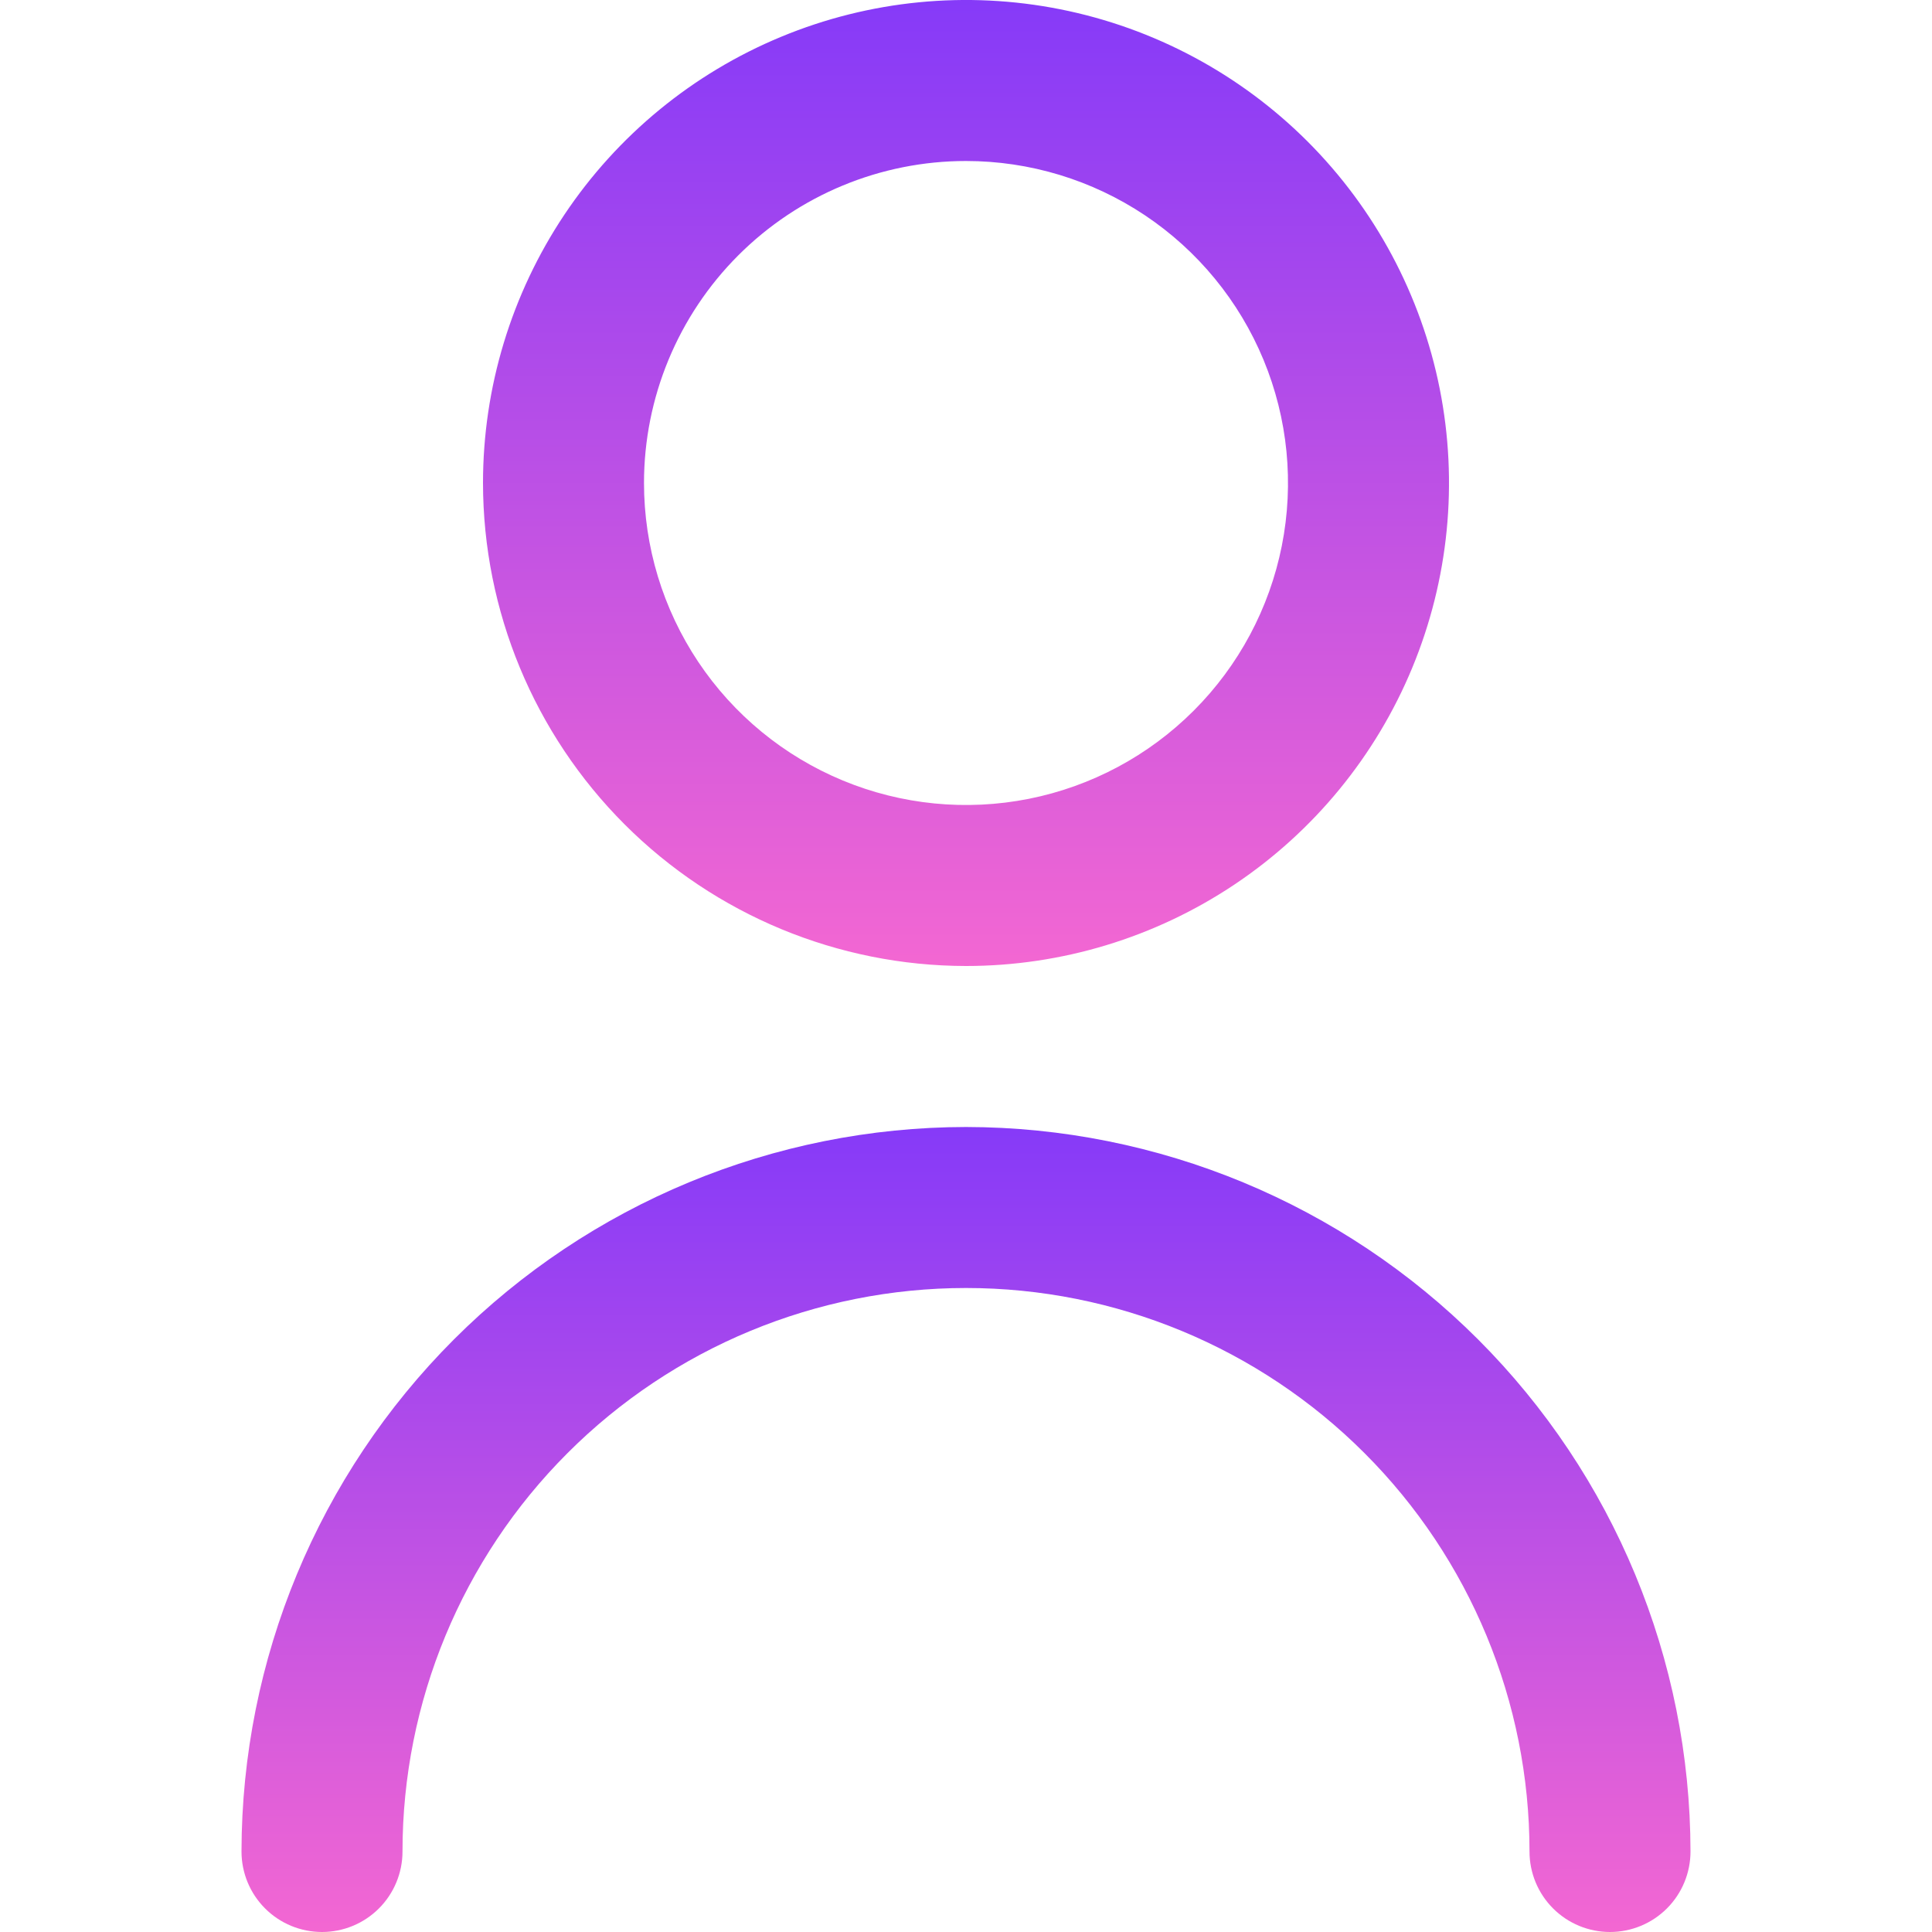 <svg width="60" height="60" viewBox="0 0 60 60" fill="none" xmlns="http://www.w3.org/2000/svg">
<g clip-path="url(#clip0_75_4992)">
<path d="M30 30C32.967 30 35.867 29.12 38.334 27.472C40.8 25.824 42.723 23.481 43.858 20.74C44.993 17.999 45.291 14.983 44.712 12.074C44.133 9.164 42.704 6.491 40.607 4.393C38.509 2.296 35.836 0.867 32.926 0.288C30.017 -0.291 27.001 0.006 24.26 1.142C21.519 2.277 19.176 4.2 17.528 6.666C15.88 9.133 15 12.033 15 15C15.004 18.977 16.586 22.79 19.398 25.602C22.21 28.414 26.023 29.996 30 30ZM30 5C31.978 5 33.911 5.587 35.556 6.685C37.2 7.784 38.482 9.346 39.239 11.173C39.996 13 40.194 15.011 39.808 16.951C39.422 18.891 38.47 20.673 37.071 22.071C35.672 23.47 33.891 24.422 31.951 24.808C30.011 25.194 28 24.996 26.173 24.239C24.346 23.482 22.784 22.2 21.685 20.556C20.587 18.911 20 16.978 20 15C20 12.348 21.054 9.804 22.929 7.929C24.804 6.054 27.348 5 30 5Z" fill="url(#paint0_linear_75_4992)"/>
<path d="M30 35C24.035 35.007 18.316 37.379 14.097 41.597C9.879 45.816 7.507 51.535 7.5 57.5C7.5 58.163 7.763 58.799 8.232 59.268C8.701 59.737 9.337 60 10 60C10.663 60 11.299 59.737 11.768 59.268C12.237 58.799 12.5 58.163 12.5 57.5C12.5 52.859 14.344 48.407 17.626 45.126C20.907 41.844 25.359 40 30 40C34.641 40 39.093 41.844 42.374 45.126C45.656 48.407 47.5 52.859 47.5 57.5C47.5 58.163 47.763 58.799 48.232 59.268C48.701 59.737 49.337 60 50 60C50.663 60 51.299 59.737 51.768 59.268C52.237 58.799 52.5 58.163 52.5 57.5C52.493 51.535 50.121 45.816 45.903 41.597C41.684 37.379 35.965 35.007 30 35Z" fill="url(#paint1_linear_75_4992)"/>
</g>
<defs>
<linearGradient id="paint0_linear_75_4992" x1="30" y1="0" x2="30" y2="30" gradientUnits="userSpaceOnUse">
<stop stop-color="#863AF8"/>
<stop offset="1" stop-color="#F367D2"/>
</linearGradient>
<linearGradient id="paint1_linear_75_4992" x1="30" y1="35" x2="30" y2="60" gradientUnits="userSpaceOnUse">
<stop stop-color="#863AF8"/>
<stop offset="1" stop-color="#F367D2"/>
</linearGradient>
<clipPath id="clip0_75_4992">
<rect width="60" height="60" fill="white"/>
</clipPath>
</defs>
</svg>
